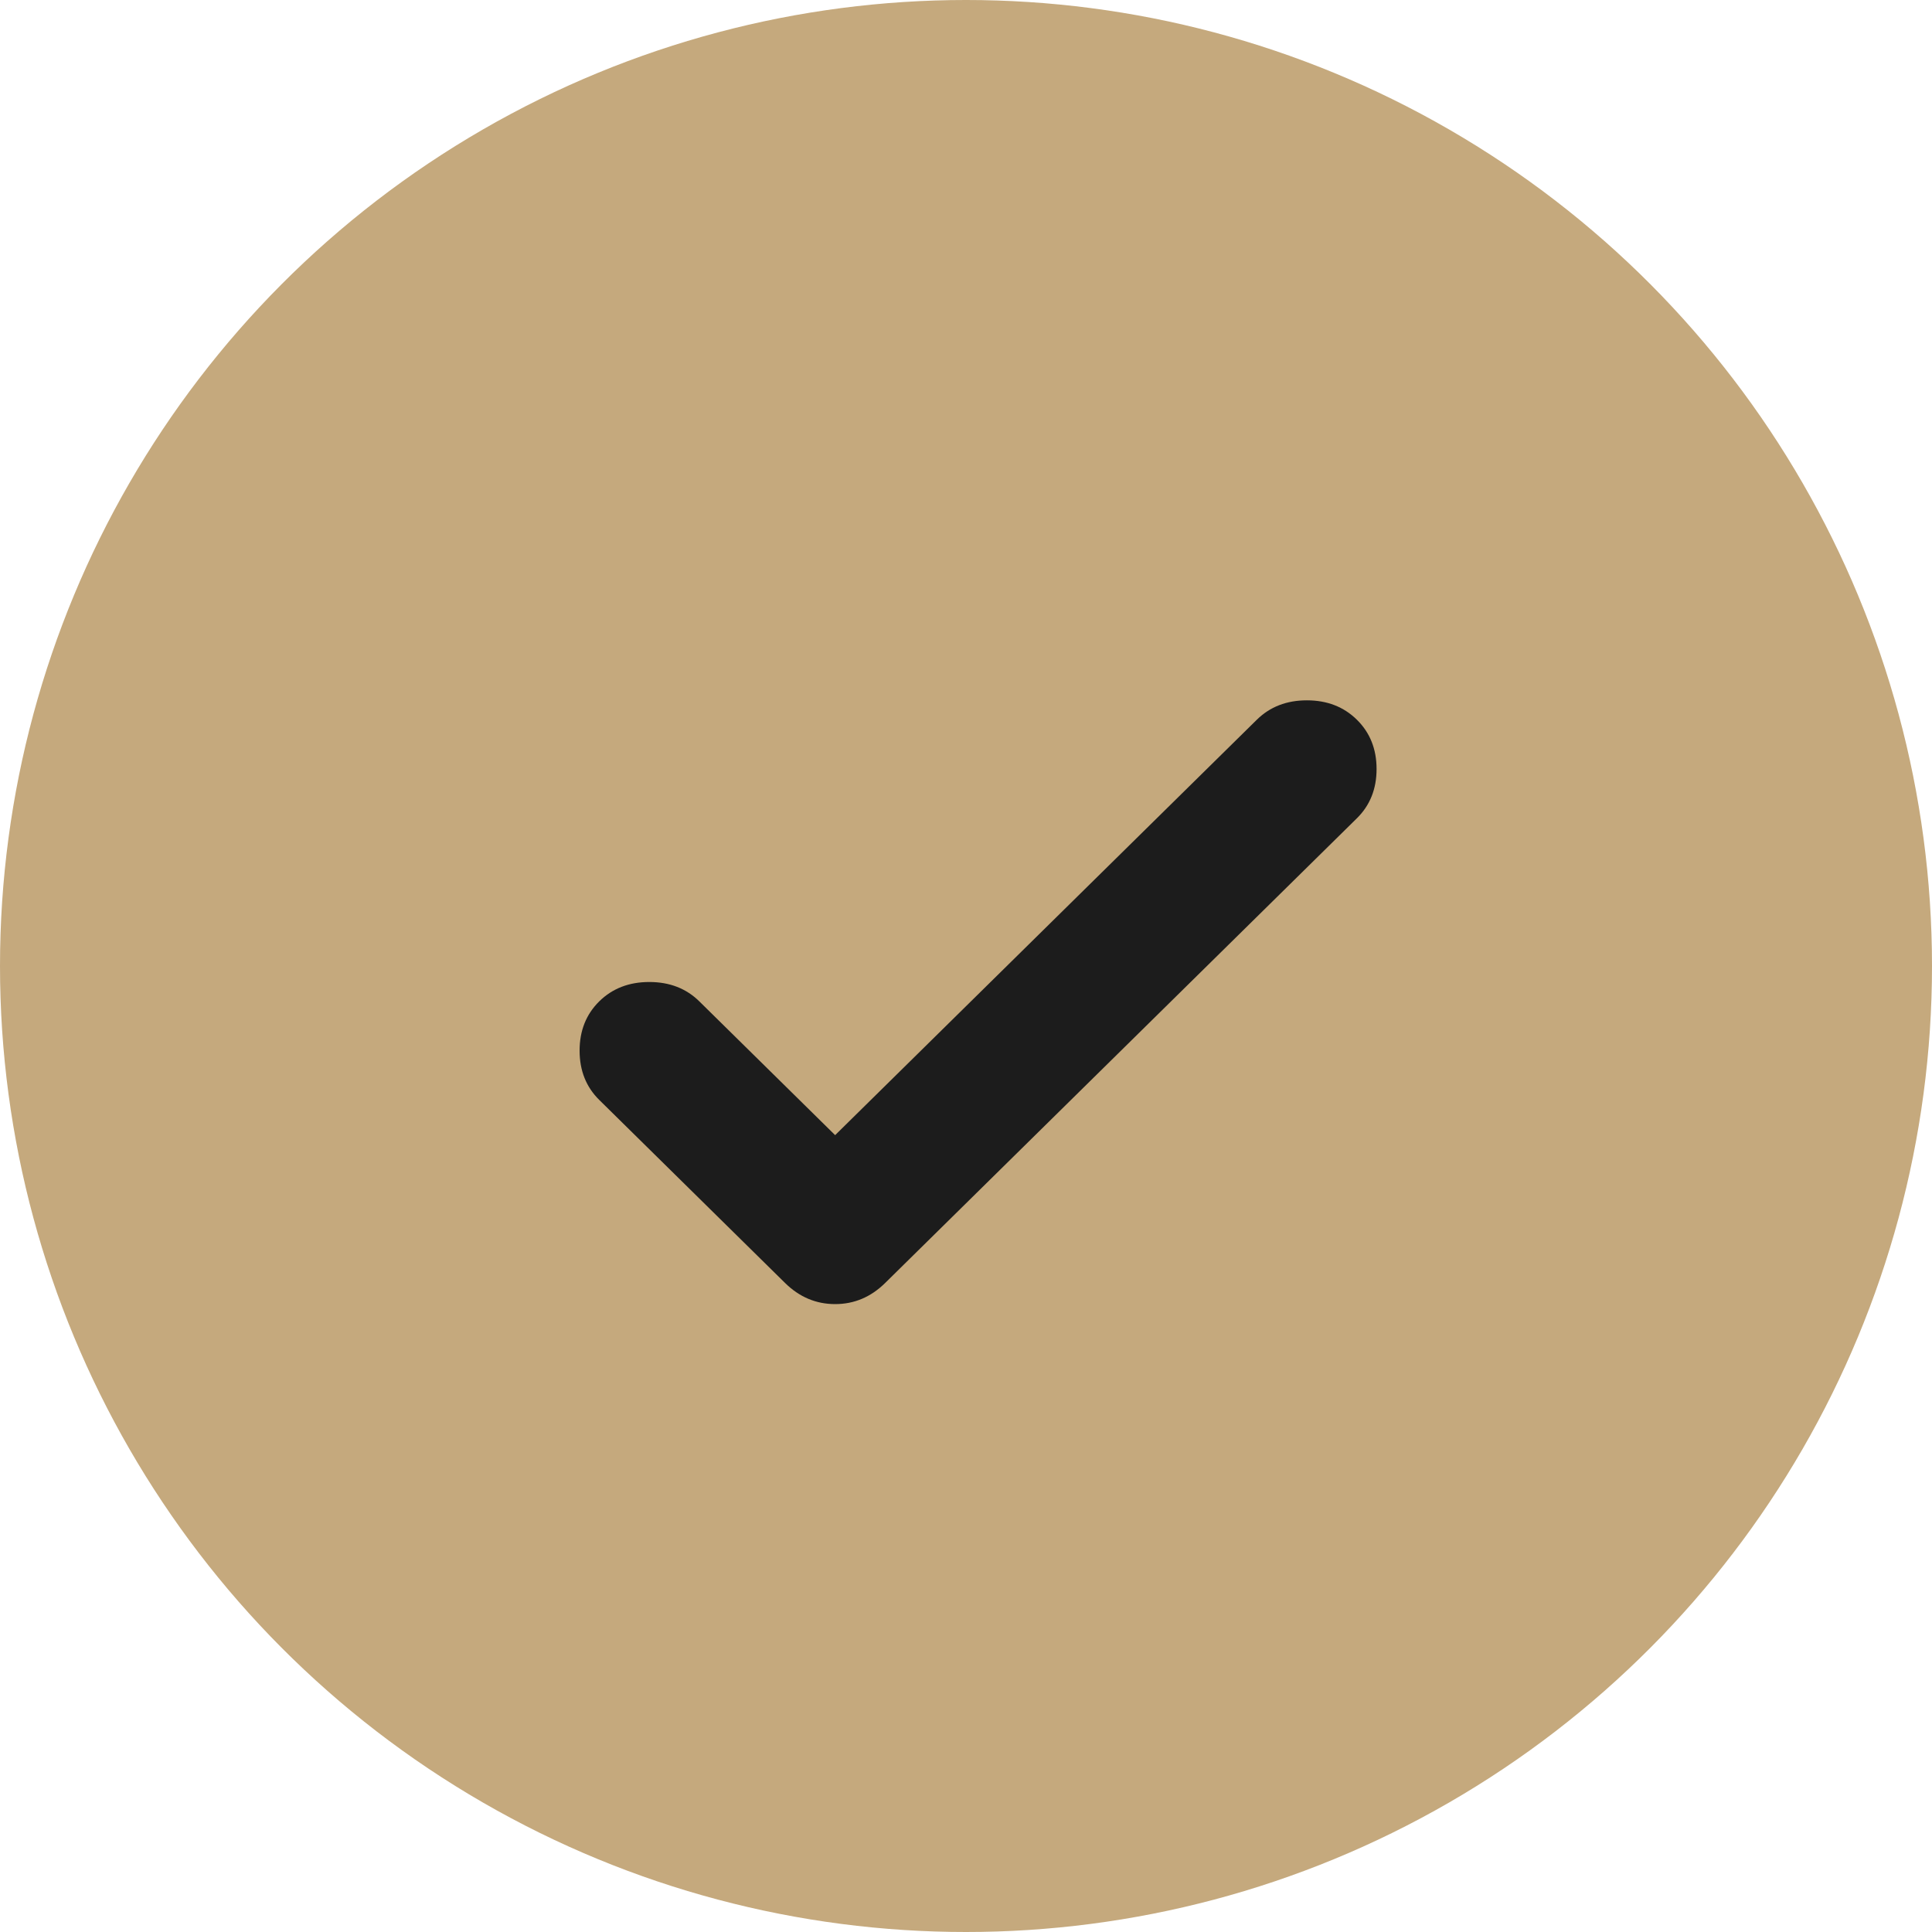 <svg width="53" height="53" viewBox="0 0 53 53" fill="none" xmlns="http://www.w3.org/2000/svg">
<circle cx="26.5" cy="26.5" r="26.5" fill="#C5A97D"/>
<path d="M22.91 31.14L34.478 19.744C34.838 19.39 35.295 19.212 35.851 19.212C36.406 19.212 36.864 19.39 37.223 19.744C37.583 20.098 37.763 20.549 37.763 21.096C37.763 21.643 37.583 22.094 37.223 22.448L24.282 35.196C23.89 35.582 23.433 35.775 22.91 35.775C22.387 35.775 21.929 35.582 21.537 35.196L16.439 30.174C16.08 29.82 15.9 29.369 15.9 28.822C15.9 28.274 16.08 27.824 16.439 27.47C16.799 27.116 17.256 26.939 17.812 26.939C18.367 26.939 18.825 27.116 19.184 27.47L22.91 31.14Z" fill="#1C1C1C"/>
</svg>
